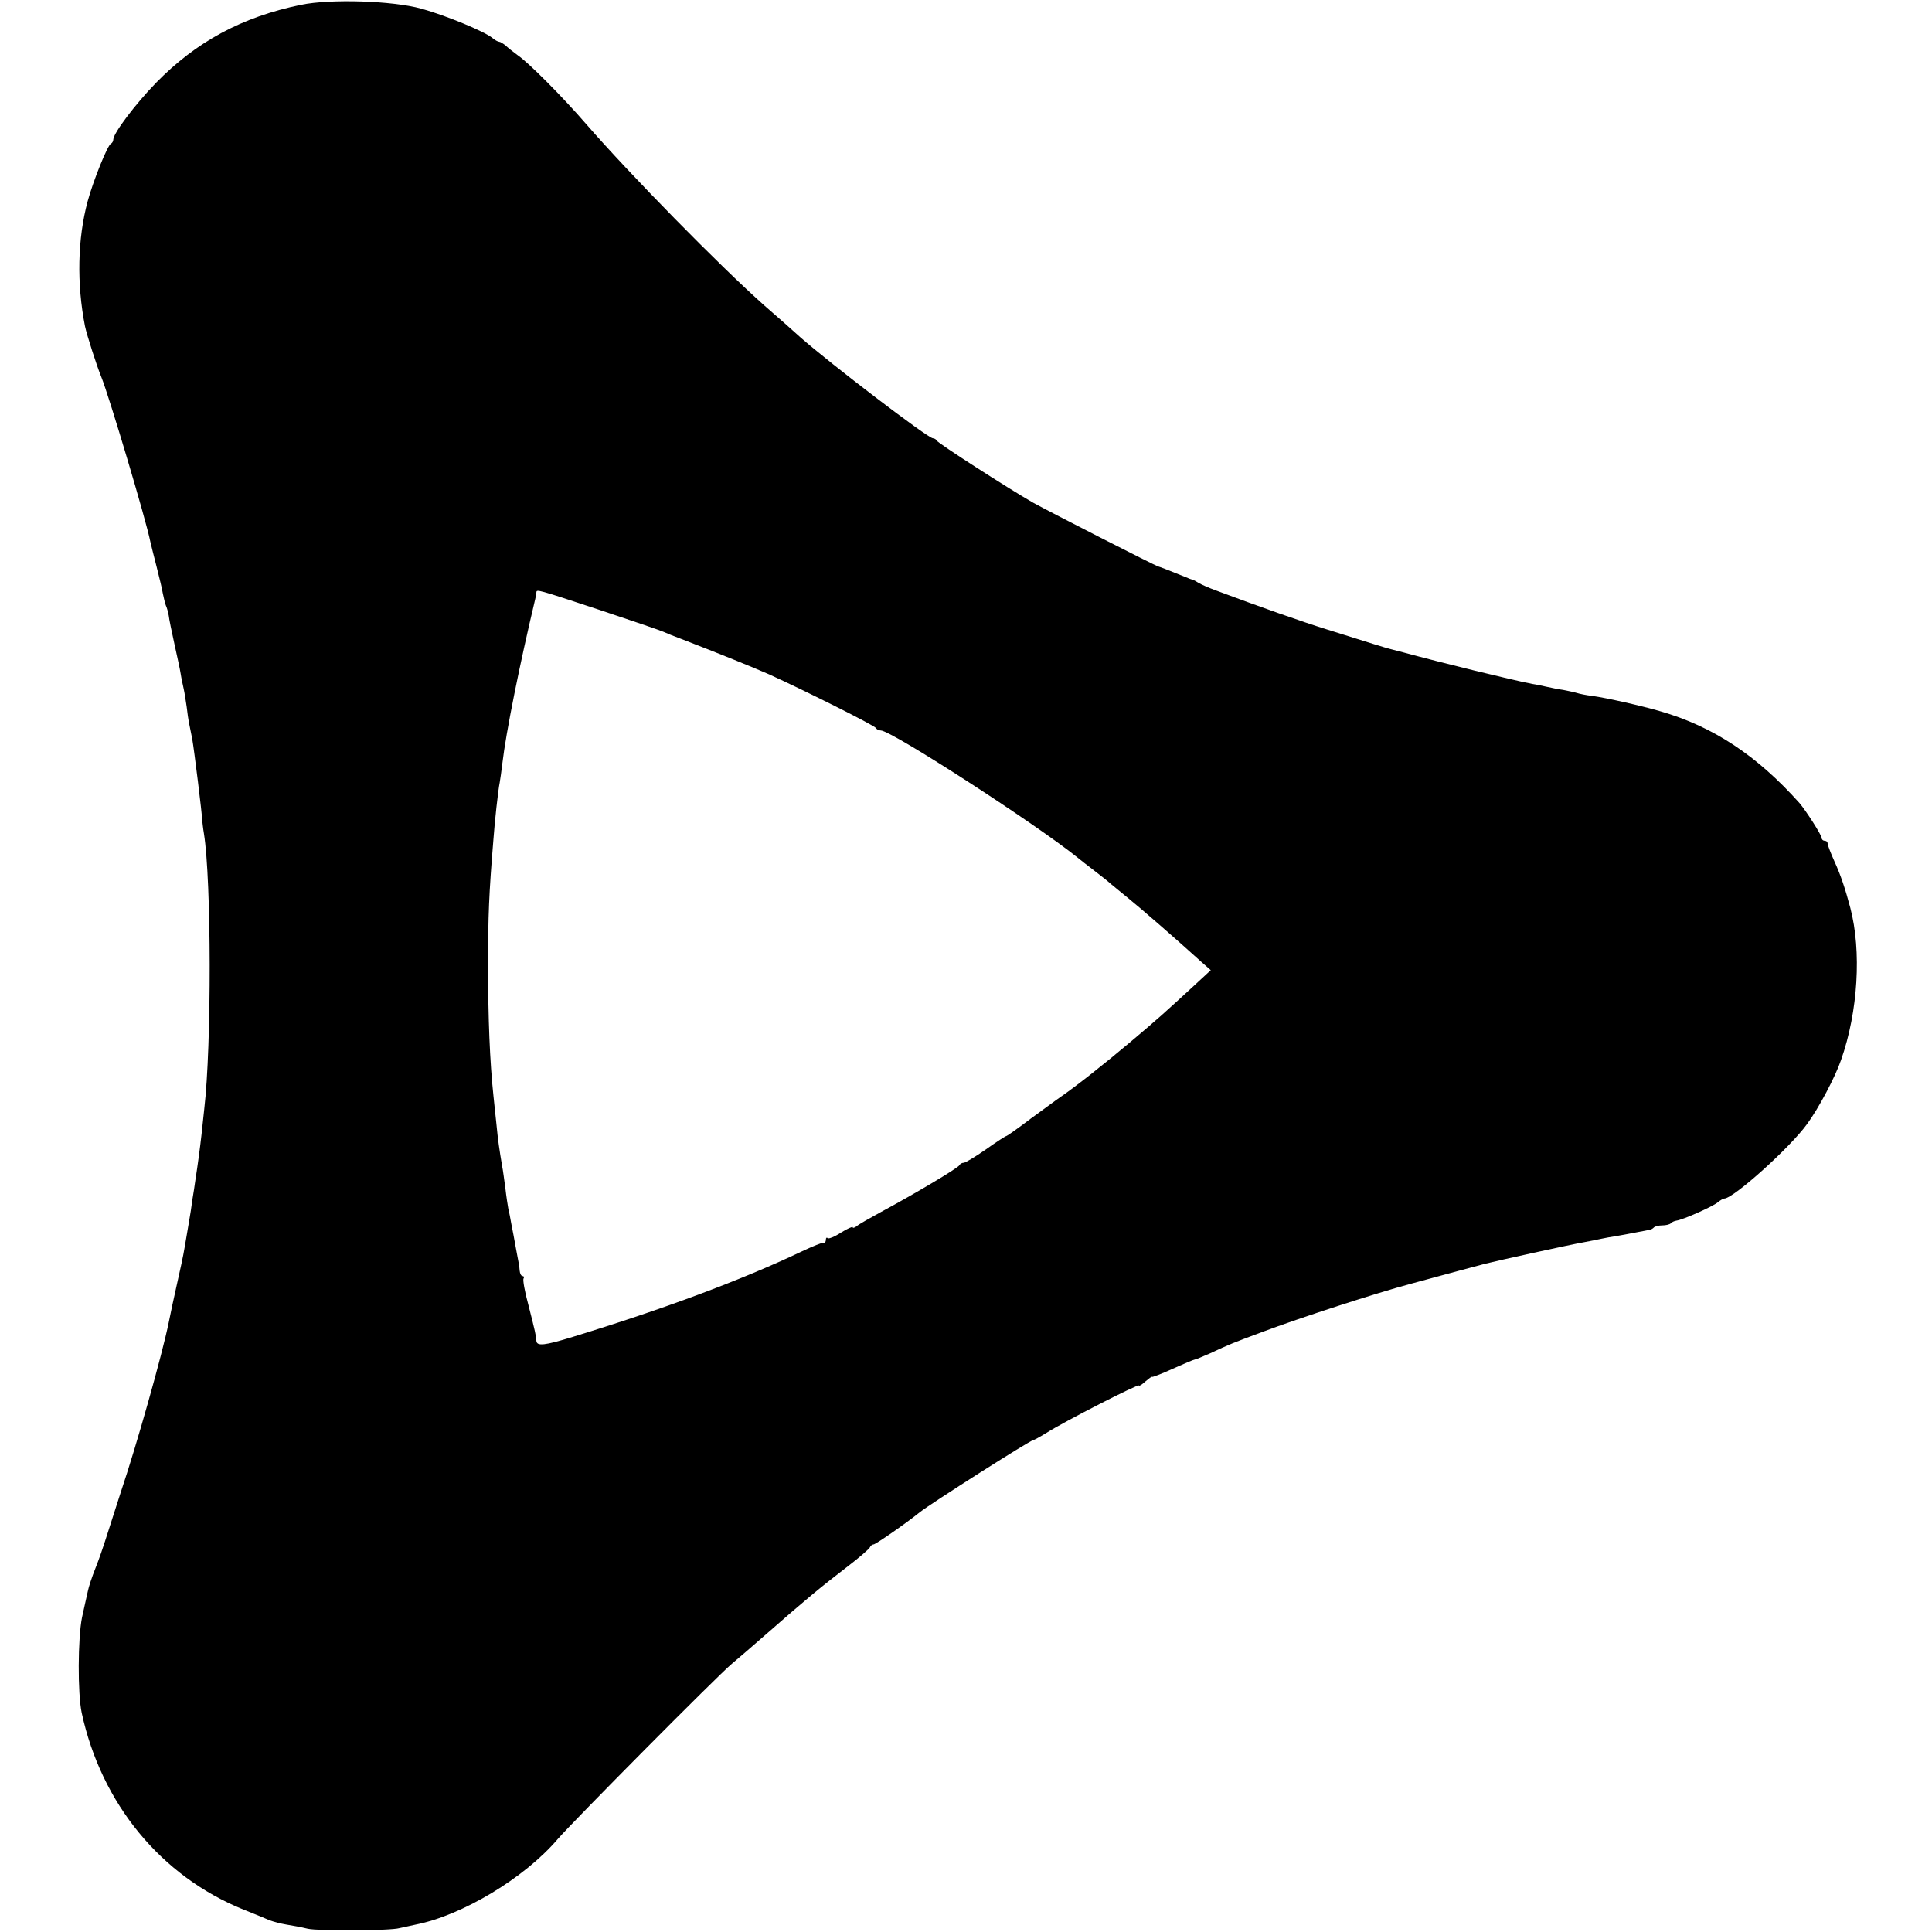 <?xml version="1.0" standalone="no"?>
<!DOCTYPE svg PUBLIC "-//W3C//DTD SVG 20010904//EN"
 "http://www.w3.org/TR/2001/REC-SVG-20010904/DTD/svg10.dtd">
<svg version="1.0" xmlns="http://www.w3.org/2000/svg"
 width="648pt" height="648pt" viewBox="0 0 648 648"
 preserveAspectRatio="xMidYMid meet">
<g transform="translate(0,648) scale(0.1,-0.1)"
fill="#000000" stroke="none">
<path d="M1010 6464 c-199 -41 -352 -124 -487 -262 -69 -71 -143 -169 -143
-190 0 -6 -4 -12 -8 -14 -11 -4 -60 -126 -78 -193 -34 -126 -37 -276 -9 -419
6 -29 40 -135 55 -171 25 -61 151 -483 164 -551 2 -10 12 -48 21 -84 9 -36 19
-76 21 -90 3 -14 7 -32 10 -40 4 -8 8 -24 10 -35 1 -11 10 -54 19 -95 9 -41
19 -86 21 -100 2 -14 7 -36 10 -50 3 -13 7 -40 10 -60 2 -19 6 -46 9 -60 3
-14 7 -36 10 -50 6 -34 33 -251 33 -270 1 -8 3 -29 6 -46 25 -156 26 -711 1
-924 -2 -19 -6 -57 -9 -84 -5 -45 -12 -98 -21 -156 -2 -14 -6 -43 -10 -65 -3
-23 -7 -50 -9 -60 -2 -11 -7 -40 -11 -65 -9 -52 -8 -52 -30 -150 -16 -71 -19
-87 -29 -135 -22 -108 -107 -410 -161 -570 -23 -71 -47 -146 -53 -165 -6 -19
-20 -60 -32 -90 -12 -30 -23 -64 -25 -75 -3 -11 -11 -51 -20 -90 -14 -70 -15
-254 -1 -320 66 -305 266 -548 543 -660 38 -15 77 -31 88 -36 11 -4 36 -11 55
-14 19 -3 52 -9 72 -14 35 -8 277 -7 308 2 8 2 33 7 55 12 156 31 364 156 475
286 50 58 537 549 585 589 17 14 69 59 116 100 124 109 183 158 268 223 42 32
78 63 79 68 2 5 8 9 12 9 7 0 112 73 155 108 35 28 371 242 381 242 2 0 21 10
42 23 61 39 312 167 312 160 0 -3 9 2 21 13 12 10 22 18 23 16 0 -2 32 10 69
27 38 17 71 31 74 31 3 0 27 10 52 21 64 30 74 34 176 72 125 47 380 130 500
162 55 15 125 34 155 42 30 8 71 19 90 24 39 10 288 65 335 73 17 3 41 8 55
11 14 3 36 7 50 9 14 2 43 8 65 12 22 4 43 8 47 9 3 0 10 3 14 7 4 5 17 8 29
8 12 0 25 3 29 7 3 4 12 8 19 9 22 3 121 47 138 61 8 7 19 13 22 13 31 0 221
171 278 250 39 53 95 159 114 215 57 162 69 365 31 510 -17 64 -32 109 -52
153 -13 29 -24 57 -24 62 0 6 -4 10 -10 10 -5 0 -10 4 -10 9 0 10 -54 94 -75
118 -142 159 -289 256 -465 307 -65 19 -180 45 -230 52 -19 2 -43 7 -52 10
-10 3 -30 7 -45 10 -16 2 -39 7 -53 10 -14 3 -36 8 -50 10 -64 12 -305 71
-430 105 -19 5 -42 11 -50 13 -15 4 -45 13 -210 65 -84 26 -231 78 -370 130
-25 9 -52 21 -60 26 -8 5 -17 10 -20 11 -3 0 -14 4 -25 9 -59 24 -86 34 -90
35 -8 1 -368 185 -420 214 -84 48 -320 200 -323 208 -2 4 -8 8 -13 8 -17 0
-344 250 -445 339 -22 20 -76 68 -120 106 -151 134 -454 443 -599 610 -77 89
-192 205 -229 230 -15 11 -34 26 -41 33 -8 6 -17 12 -21 12 -4 0 -15 6 -23 13
-27 22 -155 75 -238 98 -98 27 -306 33 -403 13z m999 -2029 c108 -36 205 -69
216 -74 11 -5 38 -16 60 -24 127 -49 238 -94 295 -119 121 -55 355 -172 358
-180 2 -4 9 -8 16 -8 36 0 524 -316 661 -427 6 -5 30 -24 55 -43 25 -19 50
-39 56 -45 7 -5 31 -26 55 -45 40 -32 161 -137 247 -215 l33 -29 -53 -49
c-101 -93 -123 -113 -218 -193 -89 -75 -183 -149 -234 -184 -12 -8 -56 -41
-99 -72 -42 -32 -79 -58 -81 -58 -3 0 -34 -20 -69 -45 -36 -25 -69 -45 -75
-45 -6 0 -12 -4 -14 -8 -3 -9 -155 -99 -263 -157 -38 -21 -76 -42 -82 -48 -7
-5 -13 -7 -13 -3 0 3 -18 -5 -39 -18 -21 -14 -42 -22 -45 -19 -3 4 -6 1 -6 -5
0 -7 -3 -11 -7 -10 -5 1 -37 -12 -73 -29 -204 -97 -465 -194 -769 -287 -94
-29 -121 -32 -122 -13 -1 17 -4 31 -27 121 -12 44 -19 83 -16 88 3 4 1 8 -3 8
-5 0 -9 8 -10 18 0 9 -6 42 -12 72 -5 30 -13 69 -16 85 -3 17 -7 39 -10 50 -2
11 -7 43 -10 70 -4 28 -8 61 -11 75 -9 53 -14 87 -19 140 -3 30 -8 73 -10 95
-12 113 -18 259 -18 435 0 171 3 242 18 425 4 57 16 167 21 190 2 11 6 40 9
65 12 103 58 332 110 550 2 8 4 18 4 23 1 11 1 11 210 -58z"/>
</g>
</svg>
